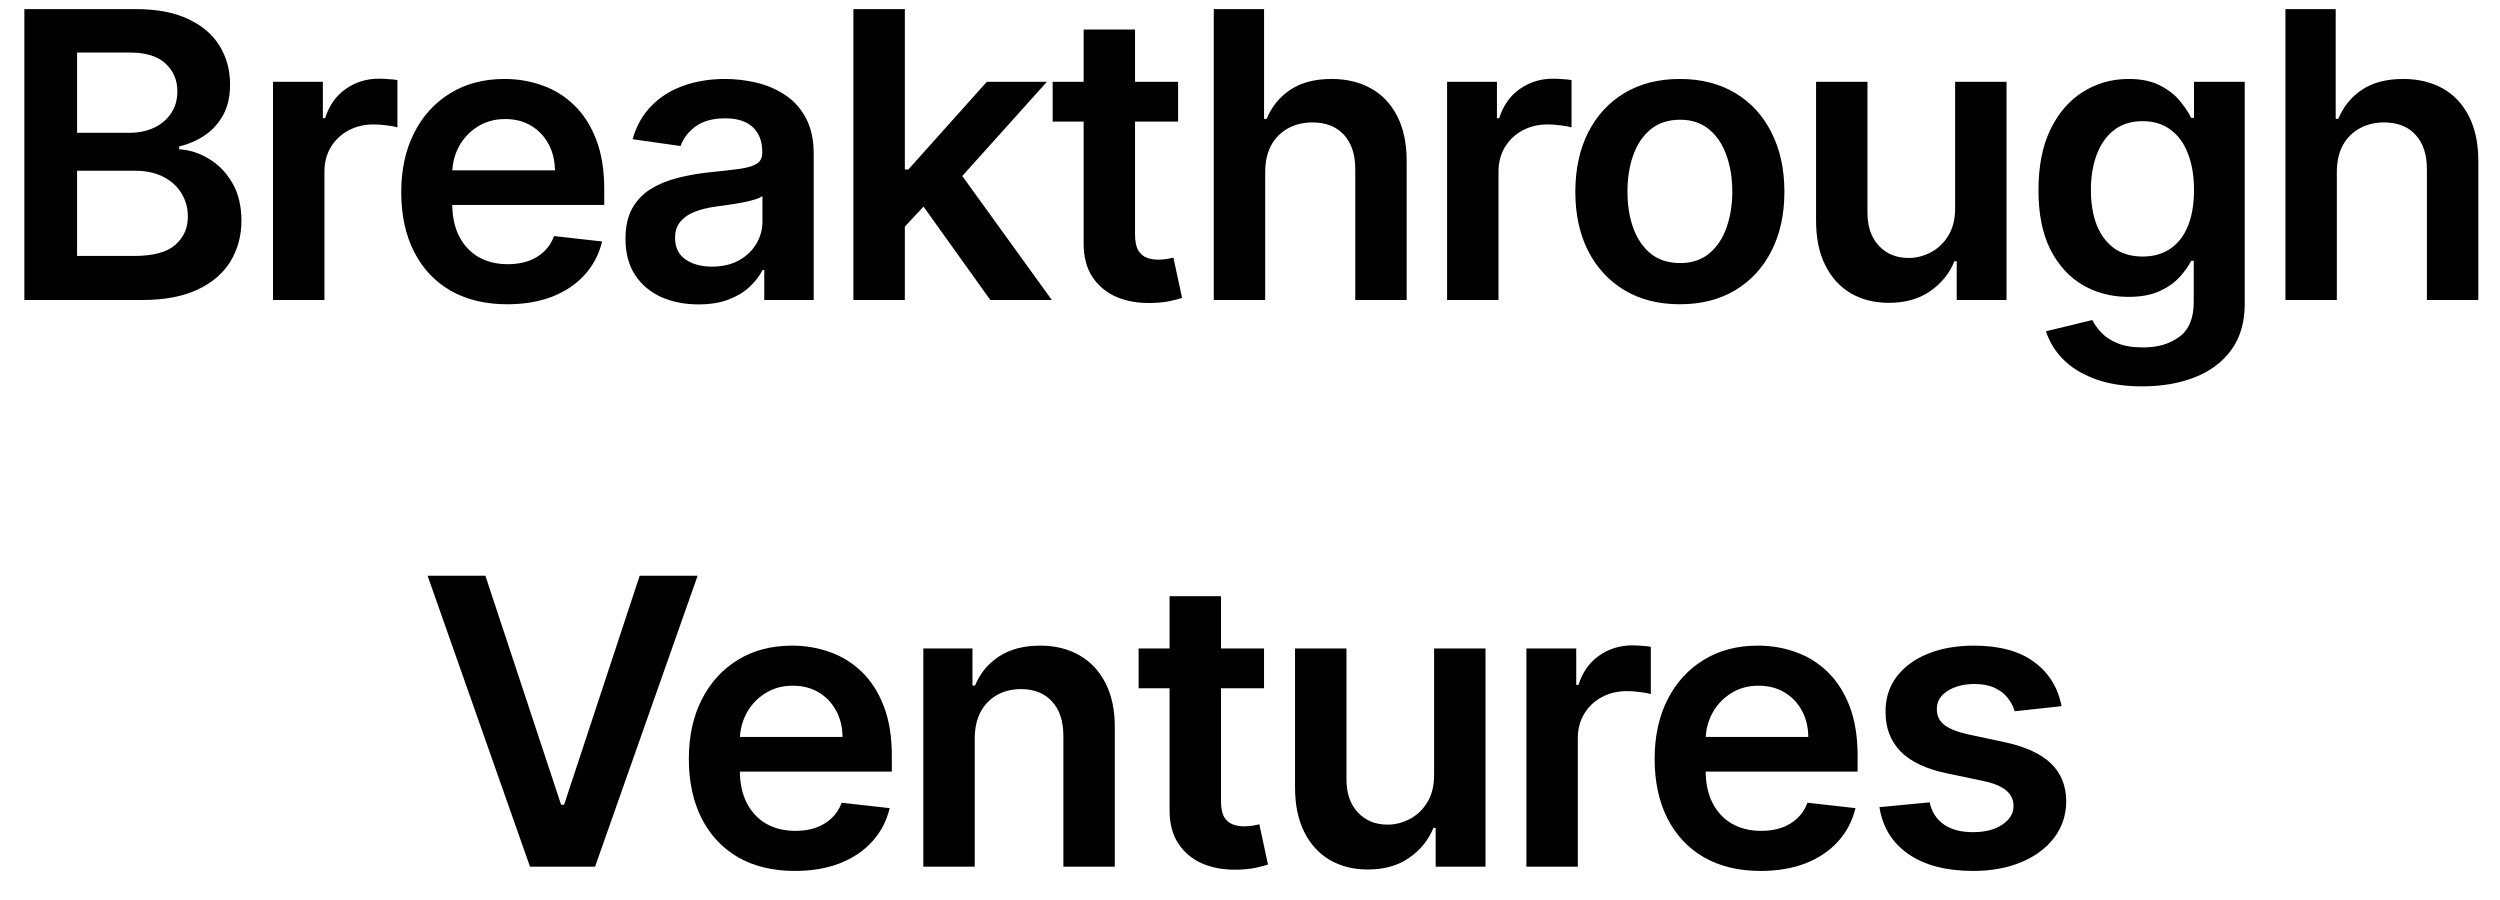 <svg width="75" height="27" viewBox="0 0 75 27" fill="none" xmlns="http://www.w3.org/2000/svg">
<path d="M0.731 9V0.273H4.072C4.703 0.273 5.227 0.372 5.645 0.571C6.065 0.767 6.379 1.036 6.587 1.376C6.797 1.717 6.902 2.104 6.902 2.536C6.902 2.891 6.834 3.195 6.697 3.447C6.561 3.697 6.378 3.901 6.148 4.057C5.918 4.213 5.66 4.325 5.376 4.393V4.479C5.686 4.496 5.983 4.591 6.267 4.764C6.554 4.935 6.788 5.176 6.97 5.489C7.152 5.801 7.243 6.179 7.243 6.622C7.243 7.074 7.133 7.48 6.915 7.841C6.696 8.199 6.366 8.482 5.926 8.689C5.486 8.896 4.932 9 4.264 9H0.731ZM2.312 7.679H4.013C4.587 7.679 5 7.57 5.253 7.351C5.508 7.129 5.636 6.845 5.636 6.499C5.636 6.24 5.572 6.007 5.444 5.8C5.317 5.589 5.135 5.425 4.899 5.305C4.663 5.183 4.382 5.122 4.055 5.122H2.312V7.679ZM2.312 3.984H3.876C4.149 3.984 4.395 3.935 4.614 3.835C4.832 3.733 5.004 3.589 5.129 3.405C5.257 3.217 5.321 2.996 5.321 2.74C5.321 2.402 5.202 2.124 4.963 1.905C4.727 1.686 4.376 1.577 3.91 1.577H2.312V3.984ZM8.19 9V2.455H9.686V3.545H9.754C9.873 3.168 10.078 2.876 10.367 2.672C10.66 2.464 10.994 2.361 11.369 2.361C11.454 2.361 11.549 2.365 11.654 2.374C11.762 2.379 11.852 2.389 11.923 2.403V3.822C11.858 3.8 11.754 3.78 11.612 3.763C11.473 3.743 11.338 3.733 11.207 3.733C10.926 3.733 10.673 3.794 10.448 3.916C10.227 4.036 10.052 4.202 9.924 4.415C9.796 4.628 9.733 4.874 9.733 5.152V9H8.19ZM15.216 9.128C14.56 9.128 13.993 8.991 13.516 8.719C13.041 8.443 12.676 8.054 12.421 7.551C12.165 7.045 12.037 6.45 12.037 5.766C12.037 5.092 12.165 4.501 12.421 3.993C12.679 3.482 13.04 3.084 13.503 2.8C13.966 2.513 14.51 2.369 15.135 2.369C15.538 2.369 15.919 2.435 16.277 2.565C16.638 2.693 16.956 2.892 17.232 3.162C17.51 3.432 17.729 3.776 17.888 4.193C18.047 4.608 18.127 5.102 18.127 5.676V6.149H12.761V5.109H16.648C16.645 4.814 16.581 4.551 16.456 4.321C16.331 4.088 16.156 3.905 15.932 3.771C15.71 3.638 15.452 3.571 15.156 3.571C14.841 3.571 14.564 3.648 14.325 3.801C14.087 3.952 13.901 4.151 13.767 4.398C13.636 4.642 13.57 4.911 13.567 5.203V6.111C13.567 6.491 13.636 6.818 13.776 7.091C13.915 7.361 14.109 7.568 14.359 7.713C14.609 7.855 14.902 7.926 15.237 7.926C15.462 7.926 15.665 7.895 15.847 7.832C16.029 7.767 16.186 7.672 16.32 7.547C16.453 7.422 16.554 7.267 16.622 7.082L18.063 7.244C17.972 7.625 17.798 7.957 17.543 8.241C17.29 8.523 16.966 8.741 16.571 8.898C16.176 9.051 15.725 9.128 15.216 9.128ZM20.955 9.132C20.54 9.132 20.167 9.058 19.834 8.911C19.505 8.76 19.243 8.538 19.05 8.246C18.86 7.953 18.765 7.592 18.765 7.163C18.765 6.794 18.833 6.489 18.969 6.247C19.106 6.006 19.292 5.812 19.527 5.668C19.763 5.523 20.029 5.413 20.324 5.339C20.623 5.263 20.931 5.207 21.249 5.173C21.633 5.134 21.944 5.098 22.182 5.067C22.421 5.033 22.594 4.982 22.702 4.913C22.813 4.842 22.868 4.733 22.868 4.585V4.56C22.868 4.239 22.773 3.99 22.583 3.814C22.392 3.638 22.118 3.55 21.76 3.55C21.383 3.55 21.083 3.632 20.861 3.797C20.642 3.962 20.495 4.156 20.418 4.381L18.978 4.176C19.091 3.778 19.279 3.446 19.54 3.179C19.802 2.909 20.121 2.707 20.499 2.574C20.877 2.438 21.294 2.369 21.752 2.369C22.067 2.369 22.381 2.406 22.694 2.48C23.006 2.554 23.292 2.676 23.55 2.847C23.809 3.014 24.016 3.243 24.172 3.533C24.331 3.822 24.411 4.185 24.411 4.619V9H22.928V8.101H22.877C22.783 8.283 22.651 8.453 22.481 8.612C22.313 8.768 22.101 8.895 21.846 8.991C21.593 9.085 21.296 9.132 20.955 9.132ZM21.356 7.999C21.665 7.999 21.934 7.938 22.161 7.815C22.388 7.69 22.563 7.526 22.685 7.321C22.81 7.116 22.873 6.893 22.873 6.652V5.881C22.824 5.92 22.742 5.957 22.625 5.991C22.512 6.026 22.384 6.055 22.242 6.081C22.1 6.107 21.959 6.129 21.82 6.149C21.681 6.169 21.56 6.186 21.458 6.2C21.228 6.232 21.022 6.283 20.84 6.354C20.658 6.425 20.515 6.524 20.41 6.652C20.305 6.777 20.252 6.939 20.252 7.138C20.252 7.422 20.356 7.636 20.563 7.781C20.77 7.926 21.035 7.999 21.356 7.999ZM27.008 6.946L27.004 5.084H27.251L29.604 2.455H31.406L28.513 5.676H28.193L27.008 6.946ZM25.602 9V0.273H27.145V9H25.602ZM29.71 9L27.579 6.021L28.619 4.935L31.555 9H29.71ZM35.343 2.455V3.648H31.58V2.455H35.343ZM32.509 0.886H34.051V7.031C34.051 7.239 34.083 7.398 34.145 7.509C34.211 7.616 34.296 7.69 34.401 7.73C34.506 7.77 34.623 7.79 34.75 7.79C34.847 7.79 34.935 7.783 35.014 7.768C35.097 7.754 35.159 7.741 35.202 7.73L35.462 8.936C35.38 8.964 35.262 8.996 35.108 9.03C34.958 9.064 34.773 9.084 34.554 9.089C34.168 9.101 33.82 9.043 33.51 8.915C33.201 8.784 32.955 8.582 32.773 8.31C32.594 8.037 32.506 7.696 32.509 7.287V0.886ZM37.956 5.165V9H36.413V0.273H37.922V3.567H37.999C38.152 3.197 38.389 2.906 38.71 2.693C39.034 2.477 39.446 2.369 39.946 2.369C40.401 2.369 40.797 2.464 41.135 2.655C41.473 2.845 41.734 3.124 41.919 3.49C42.107 3.857 42.2 4.304 42.2 4.832V9H40.658V5.071C40.658 4.631 40.544 4.288 40.317 4.044C40.092 3.797 39.777 3.673 39.371 3.673C39.098 3.673 38.854 3.733 38.638 3.852C38.425 3.969 38.257 4.138 38.135 4.359C38.016 4.581 37.956 4.849 37.956 5.165ZM43.413 9V2.455H44.908V3.545H44.977C45.096 3.168 45.301 2.876 45.59 2.672C45.883 2.464 46.217 2.361 46.592 2.361C46.677 2.361 46.772 2.365 46.877 2.374C46.985 2.379 47.075 2.389 47.146 2.403V3.822C47.08 3.8 46.977 3.78 46.835 3.763C46.695 3.743 46.56 3.733 46.43 3.733C46.149 3.733 45.896 3.794 45.671 3.916C45.45 4.036 45.275 4.202 45.147 4.415C45.019 4.628 44.955 4.874 44.955 5.152V9H43.413ZM50.396 9.128C49.757 9.128 49.203 8.987 48.734 8.706C48.266 8.425 47.902 8.031 47.643 7.526C47.388 7.02 47.26 6.429 47.26 5.753C47.26 5.077 47.388 4.484 47.643 3.976C47.902 3.467 48.266 3.072 48.734 2.791C49.203 2.51 49.757 2.369 50.396 2.369C51.035 2.369 51.589 2.51 52.058 2.791C52.527 3.072 52.889 3.467 53.145 3.976C53.403 4.484 53.532 5.077 53.532 5.753C53.532 6.429 53.403 7.02 53.145 7.526C52.889 8.031 52.527 8.425 52.058 8.706C51.589 8.987 51.035 9.128 50.396 9.128ZM50.405 7.892C50.751 7.892 51.041 7.797 51.274 7.607C51.507 7.413 51.68 7.155 51.794 6.831C51.91 6.507 51.969 6.146 51.969 5.749C51.969 5.348 51.91 4.986 51.794 4.662C51.68 4.335 51.507 4.075 51.274 3.882C51.041 3.689 50.751 3.592 50.405 3.592C50.05 3.592 49.754 3.689 49.518 3.882C49.285 4.075 49.111 4.335 48.994 4.662C48.88 4.986 48.824 5.348 48.824 5.749C48.824 6.146 48.88 6.507 48.994 6.831C49.111 7.155 49.285 7.413 49.518 7.607C49.754 7.797 50.05 7.892 50.405 7.892ZM58.654 6.247V2.455H60.196V9H58.701V7.837H58.632C58.485 8.203 58.242 8.503 57.904 8.736C57.569 8.969 57.155 9.085 56.664 9.085C56.235 9.085 55.855 8.99 55.526 8.8C55.199 8.607 54.944 8.327 54.759 7.96C54.574 7.591 54.482 7.145 54.482 6.622V2.455H56.024V6.384C56.024 6.798 56.138 7.128 56.365 7.372C56.593 7.616 56.891 7.739 57.26 7.739C57.487 7.739 57.708 7.683 57.921 7.572C58.134 7.462 58.309 7.297 58.445 7.078C58.584 6.857 58.654 6.58 58.654 6.247ZM64.269 11.591C63.715 11.591 63.239 11.516 62.842 11.365C62.444 11.217 62.124 11.018 61.883 10.768C61.641 10.518 61.474 10.242 61.38 9.938L62.769 9.601C62.832 9.729 62.923 9.855 63.042 9.98C63.161 10.108 63.322 10.213 63.523 10.296C63.728 10.381 63.985 10.423 64.295 10.423C64.732 10.423 65.094 10.317 65.381 10.104C65.668 9.893 65.812 9.547 65.812 9.064V7.824H65.735C65.656 7.983 65.539 8.146 65.386 8.314C65.235 8.482 65.035 8.622 64.785 8.736C64.538 8.849 64.227 8.906 63.852 8.906C63.349 8.906 62.893 8.788 62.484 8.553C62.077 8.314 61.754 7.959 61.512 7.487C61.273 7.013 61.154 6.419 61.154 5.706C61.154 4.987 61.273 4.381 61.512 3.886C61.754 3.389 62.079 3.013 62.488 2.757C62.897 2.499 63.353 2.369 63.856 2.369C64.239 2.369 64.555 2.435 64.802 2.565C65.052 2.693 65.251 2.848 65.398 3.03C65.546 3.209 65.658 3.378 65.735 3.537H65.82V2.455H67.342V9.107C67.342 9.666 67.208 10.129 66.941 10.496C66.674 10.862 66.309 11.136 65.846 11.318C65.383 11.5 64.857 11.591 64.269 11.591ZM64.282 7.696C64.609 7.696 64.887 7.616 65.117 7.457C65.347 7.298 65.522 7.07 65.641 6.771C65.761 6.473 65.82 6.115 65.82 5.697C65.82 5.286 65.761 4.925 65.641 4.615C65.525 4.305 65.352 4.065 65.121 3.895C64.894 3.722 64.614 3.635 64.282 3.635C63.938 3.635 63.651 3.724 63.421 3.903C63.191 4.082 63.018 4.328 62.901 4.641C62.785 4.95 62.727 5.303 62.727 5.697C62.727 6.098 62.785 6.449 62.901 6.75C63.021 7.048 63.195 7.281 63.425 7.449C63.658 7.614 63.944 7.696 64.282 7.696ZM70.105 5.165V9H68.563V0.273H70.071V3.567H70.148C70.301 3.197 70.538 2.906 70.859 2.693C71.183 2.477 71.595 2.369 72.095 2.369C72.55 2.369 72.946 2.464 73.284 2.655C73.622 2.845 73.884 3.124 74.068 3.49C74.256 3.857 74.35 4.304 74.35 4.832V9H72.807V5.071C72.807 4.631 72.693 4.288 72.466 4.044C72.242 3.797 71.926 3.673 71.52 3.673C71.247 3.673 71.003 3.733 70.787 3.852C70.574 3.969 70.406 4.138 70.284 4.359C70.165 4.581 70.105 4.849 70.105 5.165ZM14.562 17.273L16.833 24.142H16.923L19.19 17.273H20.928L17.852 26H15.9L12.828 17.273H14.562ZM23.844 26.128C23.188 26.128 22.621 25.991 22.144 25.719C21.669 25.443 21.305 25.054 21.049 24.551C20.793 24.046 20.665 23.45 20.665 22.766C20.665 22.092 20.793 21.501 21.049 20.993C21.307 20.482 21.668 20.084 22.131 19.8C22.594 19.513 23.138 19.369 23.763 19.369C24.167 19.369 24.547 19.435 24.905 19.565C25.266 19.693 25.584 19.892 25.86 20.162C26.138 20.432 26.357 20.776 26.516 21.193C26.675 21.608 26.755 22.102 26.755 22.676V23.149H21.39V22.109H25.276C25.273 21.814 25.209 21.551 25.084 21.321C24.959 21.088 24.785 20.905 24.56 20.771C24.339 20.638 24.08 20.571 23.785 20.571C23.469 20.571 23.192 20.648 22.954 20.801C22.715 20.952 22.529 21.151 22.395 21.398C22.265 21.642 22.198 21.91 22.195 22.203V23.111C22.195 23.491 22.265 23.818 22.404 24.091C22.543 24.361 22.738 24.568 22.988 24.713C23.238 24.855 23.53 24.926 23.866 24.926C24.09 24.926 24.293 24.895 24.475 24.832C24.657 24.767 24.814 24.672 24.948 24.547C25.081 24.422 25.182 24.267 25.25 24.082L26.691 24.244C26.6 24.625 26.427 24.957 26.171 25.241C25.918 25.523 25.594 25.741 25.199 25.898C24.805 26.051 24.353 26.128 23.844 26.128ZM29.242 22.165V26H27.7V19.454H29.174V20.567H29.251C29.401 20.2 29.642 19.909 29.971 19.693C30.303 19.477 30.714 19.369 31.203 19.369C31.654 19.369 32.048 19.466 32.383 19.659C32.721 19.852 32.983 20.132 33.167 20.499C33.355 20.865 33.447 21.31 33.444 21.832V26H31.901V22.071C31.901 21.634 31.788 21.291 31.561 21.044C31.336 20.797 31.025 20.673 30.627 20.673C30.358 20.673 30.117 20.733 29.907 20.852C29.7 20.969 29.536 21.138 29.417 21.359C29.301 21.581 29.242 21.849 29.242 22.165ZM37.921 19.454V20.648H34.158V19.454H37.921ZM35.087 17.886H36.63V24.031C36.63 24.239 36.661 24.398 36.723 24.509C36.789 24.616 36.874 24.69 36.979 24.73C37.084 24.77 37.201 24.79 37.328 24.79C37.425 24.79 37.513 24.783 37.593 24.768C37.675 24.754 37.737 24.741 37.78 24.73L38.04 25.936C37.958 25.965 37.84 25.996 37.686 26.03C37.536 26.064 37.351 26.084 37.132 26.09C36.746 26.101 36.398 26.043 36.088 25.915C35.779 25.784 35.533 25.582 35.351 25.31C35.172 25.037 35.084 24.696 35.087 24.287V17.886ZM43.023 23.247V19.454H44.565V26H43.07V24.837H43.002C42.854 25.203 42.611 25.503 42.273 25.736C41.938 25.969 41.524 26.085 41.033 26.085C40.604 26.085 40.224 25.99 39.895 25.8C39.568 25.607 39.312 25.327 39.128 24.96C38.943 24.591 38.851 24.145 38.851 23.622V19.454H40.394V23.384C40.394 23.798 40.507 24.128 40.734 24.372C40.962 24.616 41.26 24.739 41.629 24.739C41.857 24.739 42.077 24.683 42.29 24.572C42.503 24.462 42.678 24.297 42.814 24.078C42.953 23.857 43.023 23.579 43.023 23.247ZM45.792 26V19.454H47.287V20.546H47.356C47.475 20.168 47.679 19.876 47.969 19.672C48.262 19.465 48.596 19.361 48.971 19.361C49.056 19.361 49.151 19.365 49.256 19.374C49.364 19.379 49.454 19.389 49.525 19.403V20.822C49.459 20.8 49.356 20.78 49.214 20.763C49.074 20.743 48.939 20.733 48.809 20.733C48.528 20.733 48.275 20.794 48.05 20.916C47.829 21.035 47.654 21.202 47.526 21.415C47.398 21.628 47.334 21.874 47.334 22.152V26H45.792ZM52.818 26.128C52.161 26.128 51.595 25.991 51.117 25.719C50.643 25.443 50.278 25.054 50.022 24.551C49.767 24.046 49.639 23.45 49.639 22.766C49.639 22.092 49.767 21.501 50.022 20.993C50.281 20.482 50.642 20.084 51.105 19.8C51.568 19.513 52.112 19.369 52.737 19.369C53.14 19.369 53.521 19.435 53.879 19.565C54.24 19.693 54.558 19.892 54.833 20.162C55.112 20.432 55.331 20.776 55.49 21.193C55.649 21.608 55.728 22.102 55.728 22.676V23.149H50.363V22.109H54.249C54.247 21.814 54.183 21.551 54.058 21.321C53.933 21.088 53.758 20.905 53.534 20.771C53.312 20.638 53.053 20.571 52.758 20.571C52.443 20.571 52.166 20.648 51.927 20.801C51.688 20.952 51.502 21.151 51.369 21.398C51.238 21.642 51.171 21.91 51.169 22.203V23.111C51.169 23.491 51.238 23.818 51.377 24.091C51.517 24.361 51.711 24.568 51.961 24.713C52.211 24.855 52.504 24.926 52.839 24.926C53.063 24.926 53.267 24.895 53.448 24.832C53.63 24.767 53.788 24.672 53.921 24.547C54.055 24.422 54.156 24.267 54.224 24.082L55.664 24.244C55.573 24.625 55.4 24.957 55.144 25.241C54.892 25.523 54.568 25.741 54.173 25.898C53.778 26.051 53.326 26.128 52.818 26.128ZM61.846 21.185L60.44 21.338C60.401 21.196 60.331 21.062 60.231 20.938C60.135 20.812 60.004 20.712 59.839 20.635C59.675 20.558 59.473 20.52 59.234 20.52C58.913 20.52 58.643 20.59 58.425 20.729C58.209 20.868 58.102 21.048 58.105 21.27C58.102 21.46 58.172 21.615 58.314 21.734C58.459 21.854 58.697 21.952 59.03 22.028L60.146 22.267C60.766 22.401 61.226 22.612 61.527 22.902C61.831 23.192 61.984 23.571 61.987 24.04C61.984 24.452 61.864 24.815 61.625 25.131C61.389 25.443 61.061 25.688 60.641 25.864C60.22 26.04 59.737 26.128 59.192 26.128C58.391 26.128 57.746 25.96 57.257 25.625C56.768 25.287 56.477 24.817 56.383 24.215L57.888 24.07C57.956 24.365 58.101 24.588 58.322 24.739C58.544 24.889 58.832 24.965 59.187 24.965C59.554 24.965 59.848 24.889 60.069 24.739C60.294 24.588 60.406 24.402 60.406 24.18C60.406 23.993 60.334 23.838 60.189 23.716C60.047 23.594 59.825 23.5 59.524 23.435L58.408 23.2C57.78 23.07 57.315 22.849 57.014 22.54C56.713 22.227 56.564 21.832 56.567 21.355C56.564 20.952 56.673 20.602 56.895 20.307C57.119 20.009 57.43 19.778 57.828 19.616C58.229 19.452 58.69 19.369 59.213 19.369C59.98 19.369 60.584 19.533 61.024 19.859C61.467 20.186 61.741 20.628 61.846 21.185Z" fill="black"/>
</svg>
